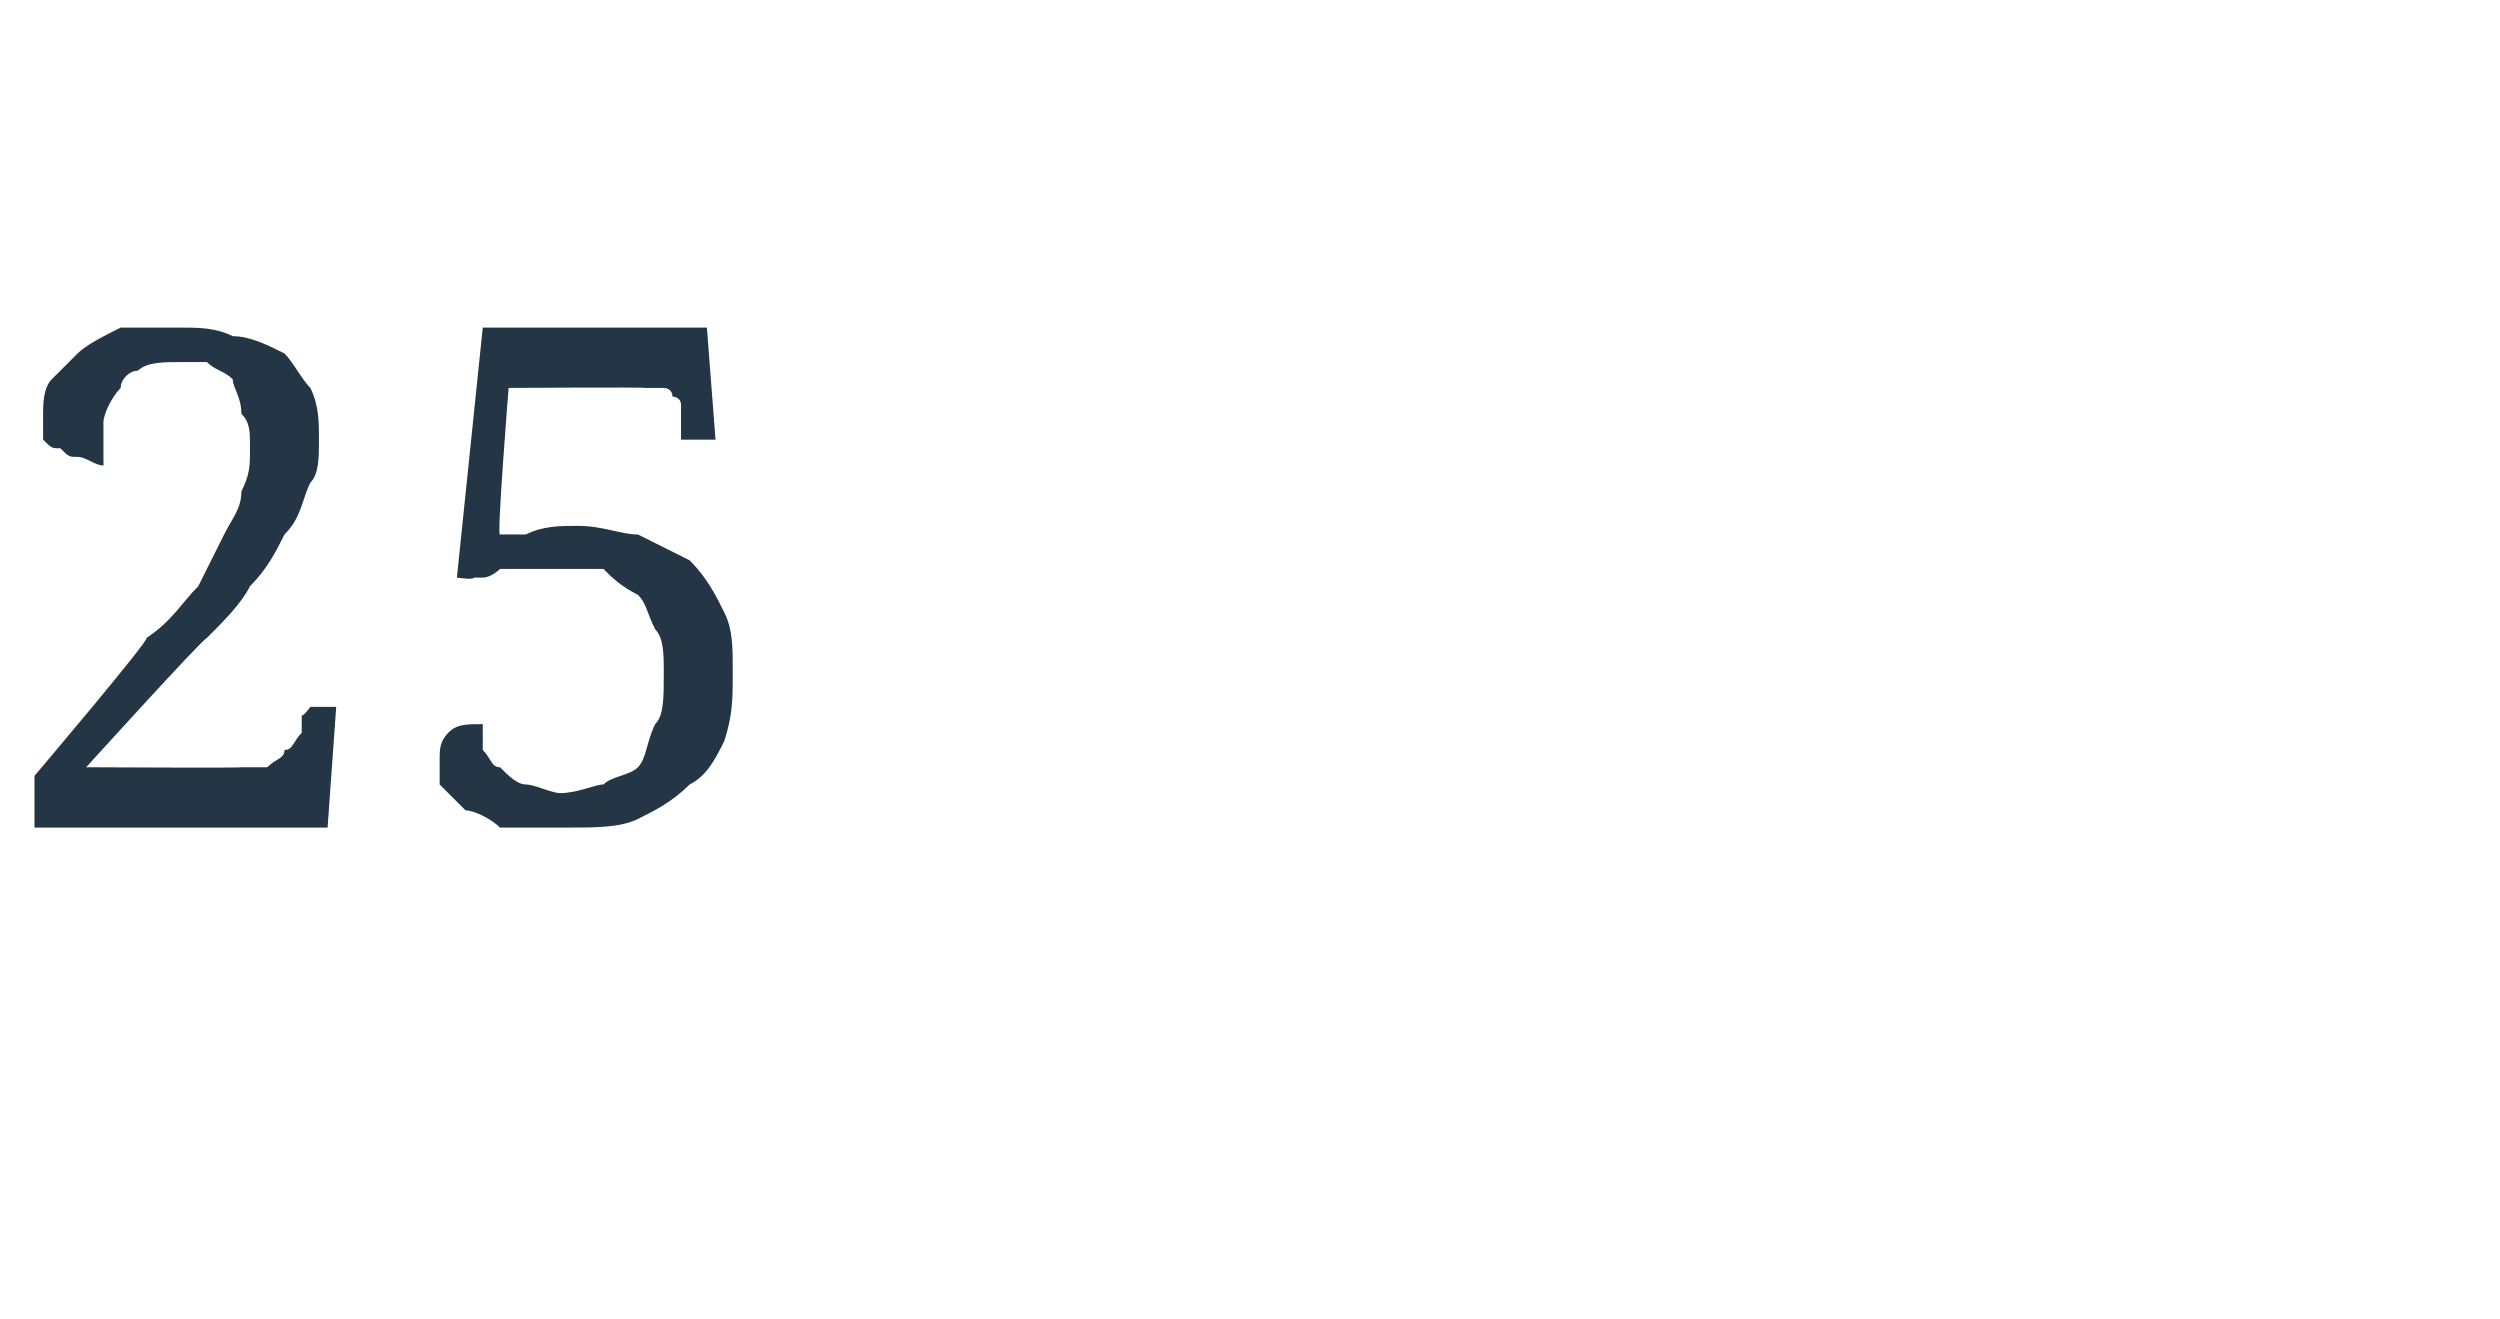 <?xml version="1.0" standalone="no"?><!DOCTYPE svg PUBLIC "-//W3C//DTD SVG 1.1//EN" "http://www.w3.org/Graphics/SVG/1.1/DTD/svg11.dtd"><svg xmlns="http://www.w3.org/2000/svg" version="1.1" width="29px" height="15.3px" viewBox="0 -1 29 15.3" style="top:-1px">  <desc>25</desc>  <defs/>  <g id="Polygon18701">    <path d="M 3.7 4.1 C 3.7 4.3 3.7 4.5 3.6 4.6 C 3.5 4.8 3.5 5 3.3 5.2 C 3.2 5.4 3.1 5.6 2.9 5.8 C 2.8 6 2.6 6.2 2.4 6.4 C 2.35 6.41 1 7.9 1 7.9 C 1 7.9 2.85 7.91 2.8 7.9 C 3 7.9 3.1 7.9 3.1 7.9 C 3.2 7.8 3.3 7.8 3.3 7.7 C 3.4 7.7 3.4 7.6 3.5 7.5 C 3.5 7.5 3.5 7.4 3.5 7.3 C 3.52 7.31 3.6 7.2 3.6 7.2 L 3.9 7.2 L 3.8 8.6 L 0.4 8.6 L 0.4 8 C 0.4 8 1.74 6.42 1.7 6.4 C 2 6.2 2.1 6 2.3 5.8 C 2.4 5.6 2.5 5.4 2.6 5.2 C 2.7 5 2.8 4.9 2.8 4.7 C 2.9 4.5 2.9 4.4 2.9 4.2 C 2.9 4 2.9 3.9 2.8 3.8 C 2.8 3.6 2.7 3.5 2.7 3.4 C 2.6 3.3 2.5 3.3 2.4 3.2 C 2.3 3.2 2.2 3.2 2.1 3.2 C 1.9 3.2 1.7 3.2 1.6 3.3 C 1.5 3.3 1.4 3.4 1.4 3.5 C 1.3 3.6 1.2 3.8 1.2 3.9 C 1.2 4 1.2 4.2 1.2 4.4 C 1.1 4.4 1 4.3 0.9 4.3 C 0.8 4.3 0.8 4.3 0.7 4.2 C 0.6 4.2 0.6 4.2 0.5 4.1 C 0.5 4 0.5 3.9 0.5 3.8 C 0.5 3.7 0.5 3.5 0.6 3.4 C 0.7 3.3 0.8 3.2 0.9 3.1 C 1 3 1.2 2.9 1.4 2.8 C 1.6 2.8 1.8 2.8 2.1 2.8 C 2.3 2.8 2.5 2.8 2.7 2.9 C 2.9 2.9 3.1 3 3.3 3.1 C 3.4 3.2 3.5 3.4 3.6 3.5 C 3.7 3.7 3.7 3.9 3.7 4.1 Z M 6.5 8.2 C 6.7 8.2 6.9 8.1 7 8.1 C 7.1 8 7.3 8 7.4 7.9 C 7.5 7.8 7.5 7.6 7.6 7.4 C 7.7 7.3 7.7 7.1 7.7 6.8 C 7.7 6.6 7.7 6.4 7.6 6.3 C 7.5 6.1 7.5 6 7.4 5.9 C 7.2 5.8 7.1 5.7 7 5.6 C 6.8 5.6 6.7 5.6 6.5 5.6 C 6.3 5.6 6.2 5.6 6.1 5.6 C 6 5.6 5.9 5.6 5.8 5.6 C 5.8 5.6 5.7 5.7 5.6 5.7 C 5.6 5.7 5.5 5.7 5.5 5.7 C 5.49 5.73 5.3 5.7 5.3 5.7 L 5.6 2.8 L 8.2 2.8 L 8.3 4.1 L 7.9 4.1 C 7.9 4.1 7.9 3.82 7.9 3.8 C 7.9 3.8 7.9 3.7 7.9 3.7 C 7.9 3.6 7.8 3.6 7.8 3.6 C 7.8 3.5 7.7 3.5 7.7 3.5 C 7.6 3.5 7.5 3.5 7.5 3.5 C 7.46 3.49 5.9 3.5 5.9 3.5 C 5.9 3.5 5.76 5.25 5.8 5.2 C 5.8 5.2 6 5.2 6.1 5.2 C 6.3 5.1 6.5 5.1 6.7 5.1 C 7 5.1 7.2 5.2 7.4 5.2 C 7.6 5.3 7.8 5.4 8 5.5 C 8.2 5.7 8.3 5.9 8.4 6.1 C 8.5 6.3 8.5 6.5 8.5 6.8 C 8.5 7.1 8.5 7.3 8.4 7.6 C 8.3 7.8 8.2 8 8 8.1 C 7.8 8.3 7.6 8.4 7.4 8.5 C 7.2 8.6 6.9 8.6 6.6 8.6 C 6.3 8.6 6 8.6 5.8 8.6 C 5.7 8.5 5.5 8.4 5.4 8.4 C 5.3 8.3 5.2 8.2 5.1 8.1 C 5.1 8 5.1 7.9 5.1 7.8 C 5.1 7.7 5.1 7.6 5.2 7.5 C 5.3 7.4 5.4 7.4 5.6 7.4 C 5.6 7.5 5.6 7.6 5.6 7.7 C 5.7 7.8 5.7 7.9 5.8 7.9 C 5.9 8 6 8.1 6.1 8.1 C 6.2 8.1 6.4 8.2 6.5 8.2 Z " stroke="none" fill="#243645"/>  </g></svg>